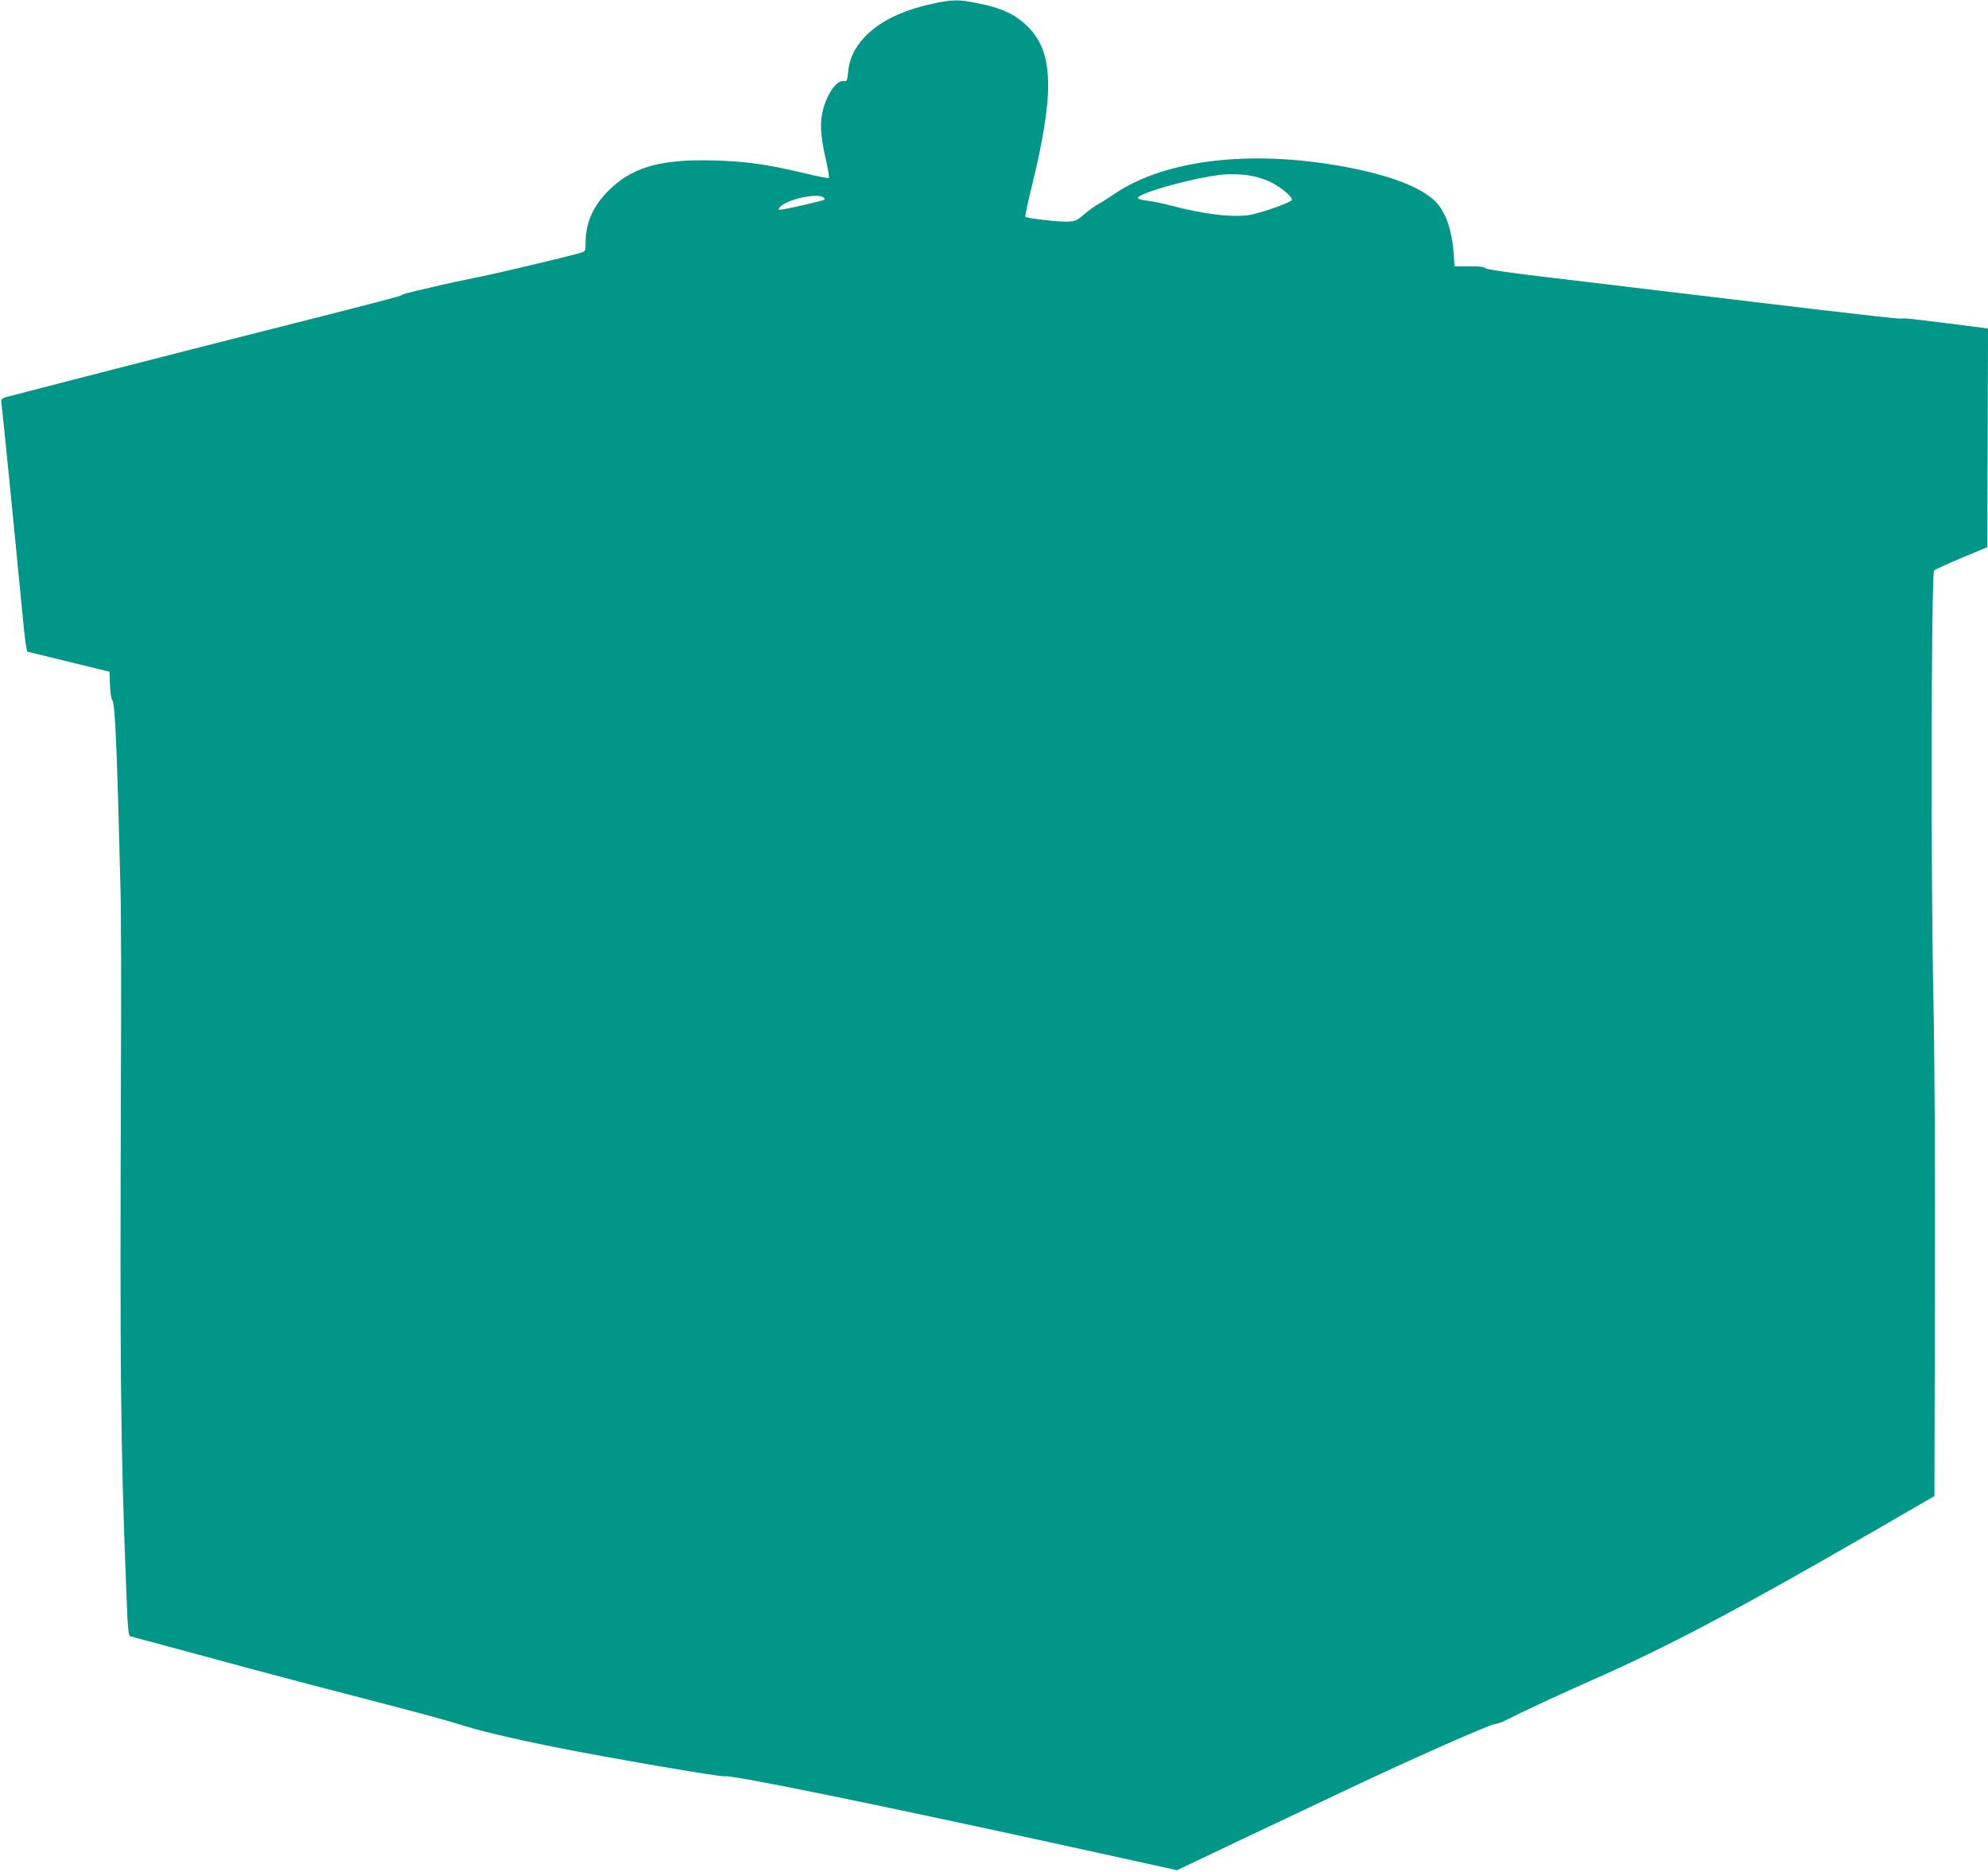 <?xml version="1.0" standalone="no"?>
<!DOCTYPE svg PUBLIC "-//W3C//DTD SVG 20010904//EN"
 "http://www.w3.org/TR/2001/REC-SVG-20010904/DTD/svg10.dtd">
<svg version="1.0" xmlns="http://www.w3.org/2000/svg"
 width="1280pt" height="1205pt" viewBox="0 0 1280 1205"
 preserveAspectRatio="xMidYMid meet">
<g transform="translate(0,1205) scale(0.1,-0.1)"
fill="#009688" stroke="none">
<path d="M6000 12025 c-196 -43 -344 -116 -438 -219 -62 -69 -92 -133 -101
-216 -6 -63 -7 -65 -32 -62 -50 6 -123 -115 -139 -231 -10 -70 -1 -155 32
-295 11 -51 18 -95 15 -98 -3 -3 -72 10 -154 30 -243 58 -378 77 -588 83 -353
9 -536 -46 -690 -208 -94 -100 -135 -201 -135 -330 0 -46 -2 -48 -32 -57 -132
-36 -515 -127 -663 -157 -99 -20 -205 -43 -235 -50 -30 -8 -98 -23 -150 -35
-52 -12 -97 -24 -100 -28 -5 -8 -129 -40 -950 -248 -507 -128 -1540 -394
-1605 -412 -22 -7 -29 -14 -27 -28 6 -37 90 -882 121 -1209 17 -181 34 -346
39 -365 l7 -35 265 -65 265 -65 3 -85 c2 -52 8 -90 16 -100 17 -19 30 -327 52
-1220 4 -129 5 -633 3 -1120 -7 -2008 -3 -2440 33 -3362 10 -272 14 -319 27
-323 9 -2 99 -27 201 -54 102 -27 352 -95 555 -150 204 -55 565 -150 804 -211
239 -62 480 -127 536 -145 138 -45 341 -94 640 -154 345 -69 1066 -193 1089
-187 42 11 1006 -186 2292 -468 l622 -137 488 232 c269 127 536 254 594 281
391 186 936 428 965 428 12 0 44 11 71 25 97 50 353 169 559 260 483 213 932
450 1810 957 l390 226 3 1278 c2 837 -1 1509 -10 1944 -17 840 -13 2719 5
2737 7 7 86 43 177 81 l165 69 3 704 2 704 -257 33 c-142 18 -265 32 -273 32
-8 0 -28 -1 -45 -1 -16 0 -259 27 -540 60 -474 57 -740 89 -1730 207 -242 29
-384 49 -390 57 -7 9 -41 13 -105 12 l-95 0 -6 90 c-10 135 -46 245 -103 312
-79 93 -265 172 -541 228 -623 127 -1203 65 -1539 -163 -39 -27 -87 -57 -106
-67 -19 -10 -59 -39 -88 -64 -48 -41 -58 -46 -109 -48 -58 -2 -260 21 -271 31
-3 3 13 81 36 174 152 614 148 880 -17 1047 -80 81 -167 123 -330 155 -119 24
-158 24 -291 -5z m2050 -1106 c36 -5 92 -23 125 -38 69 -33 147 -97 143 -118
-3 -14 -166 -74 -257 -94 -105 -23 -305 -1 -536 61 -38 10 -95 22 -125 26 -85
10 -93 19 -39 43 94 42 345 106 484 124 61 8 142 7 205 -4z m-2750 -139 c8 -5
12 -12 8 -15 -8 -8 -254 -64 -282 -65 -16 0 -16 2 -5 16 40 48 233 93 279 64z"/>
</g>
</svg>
